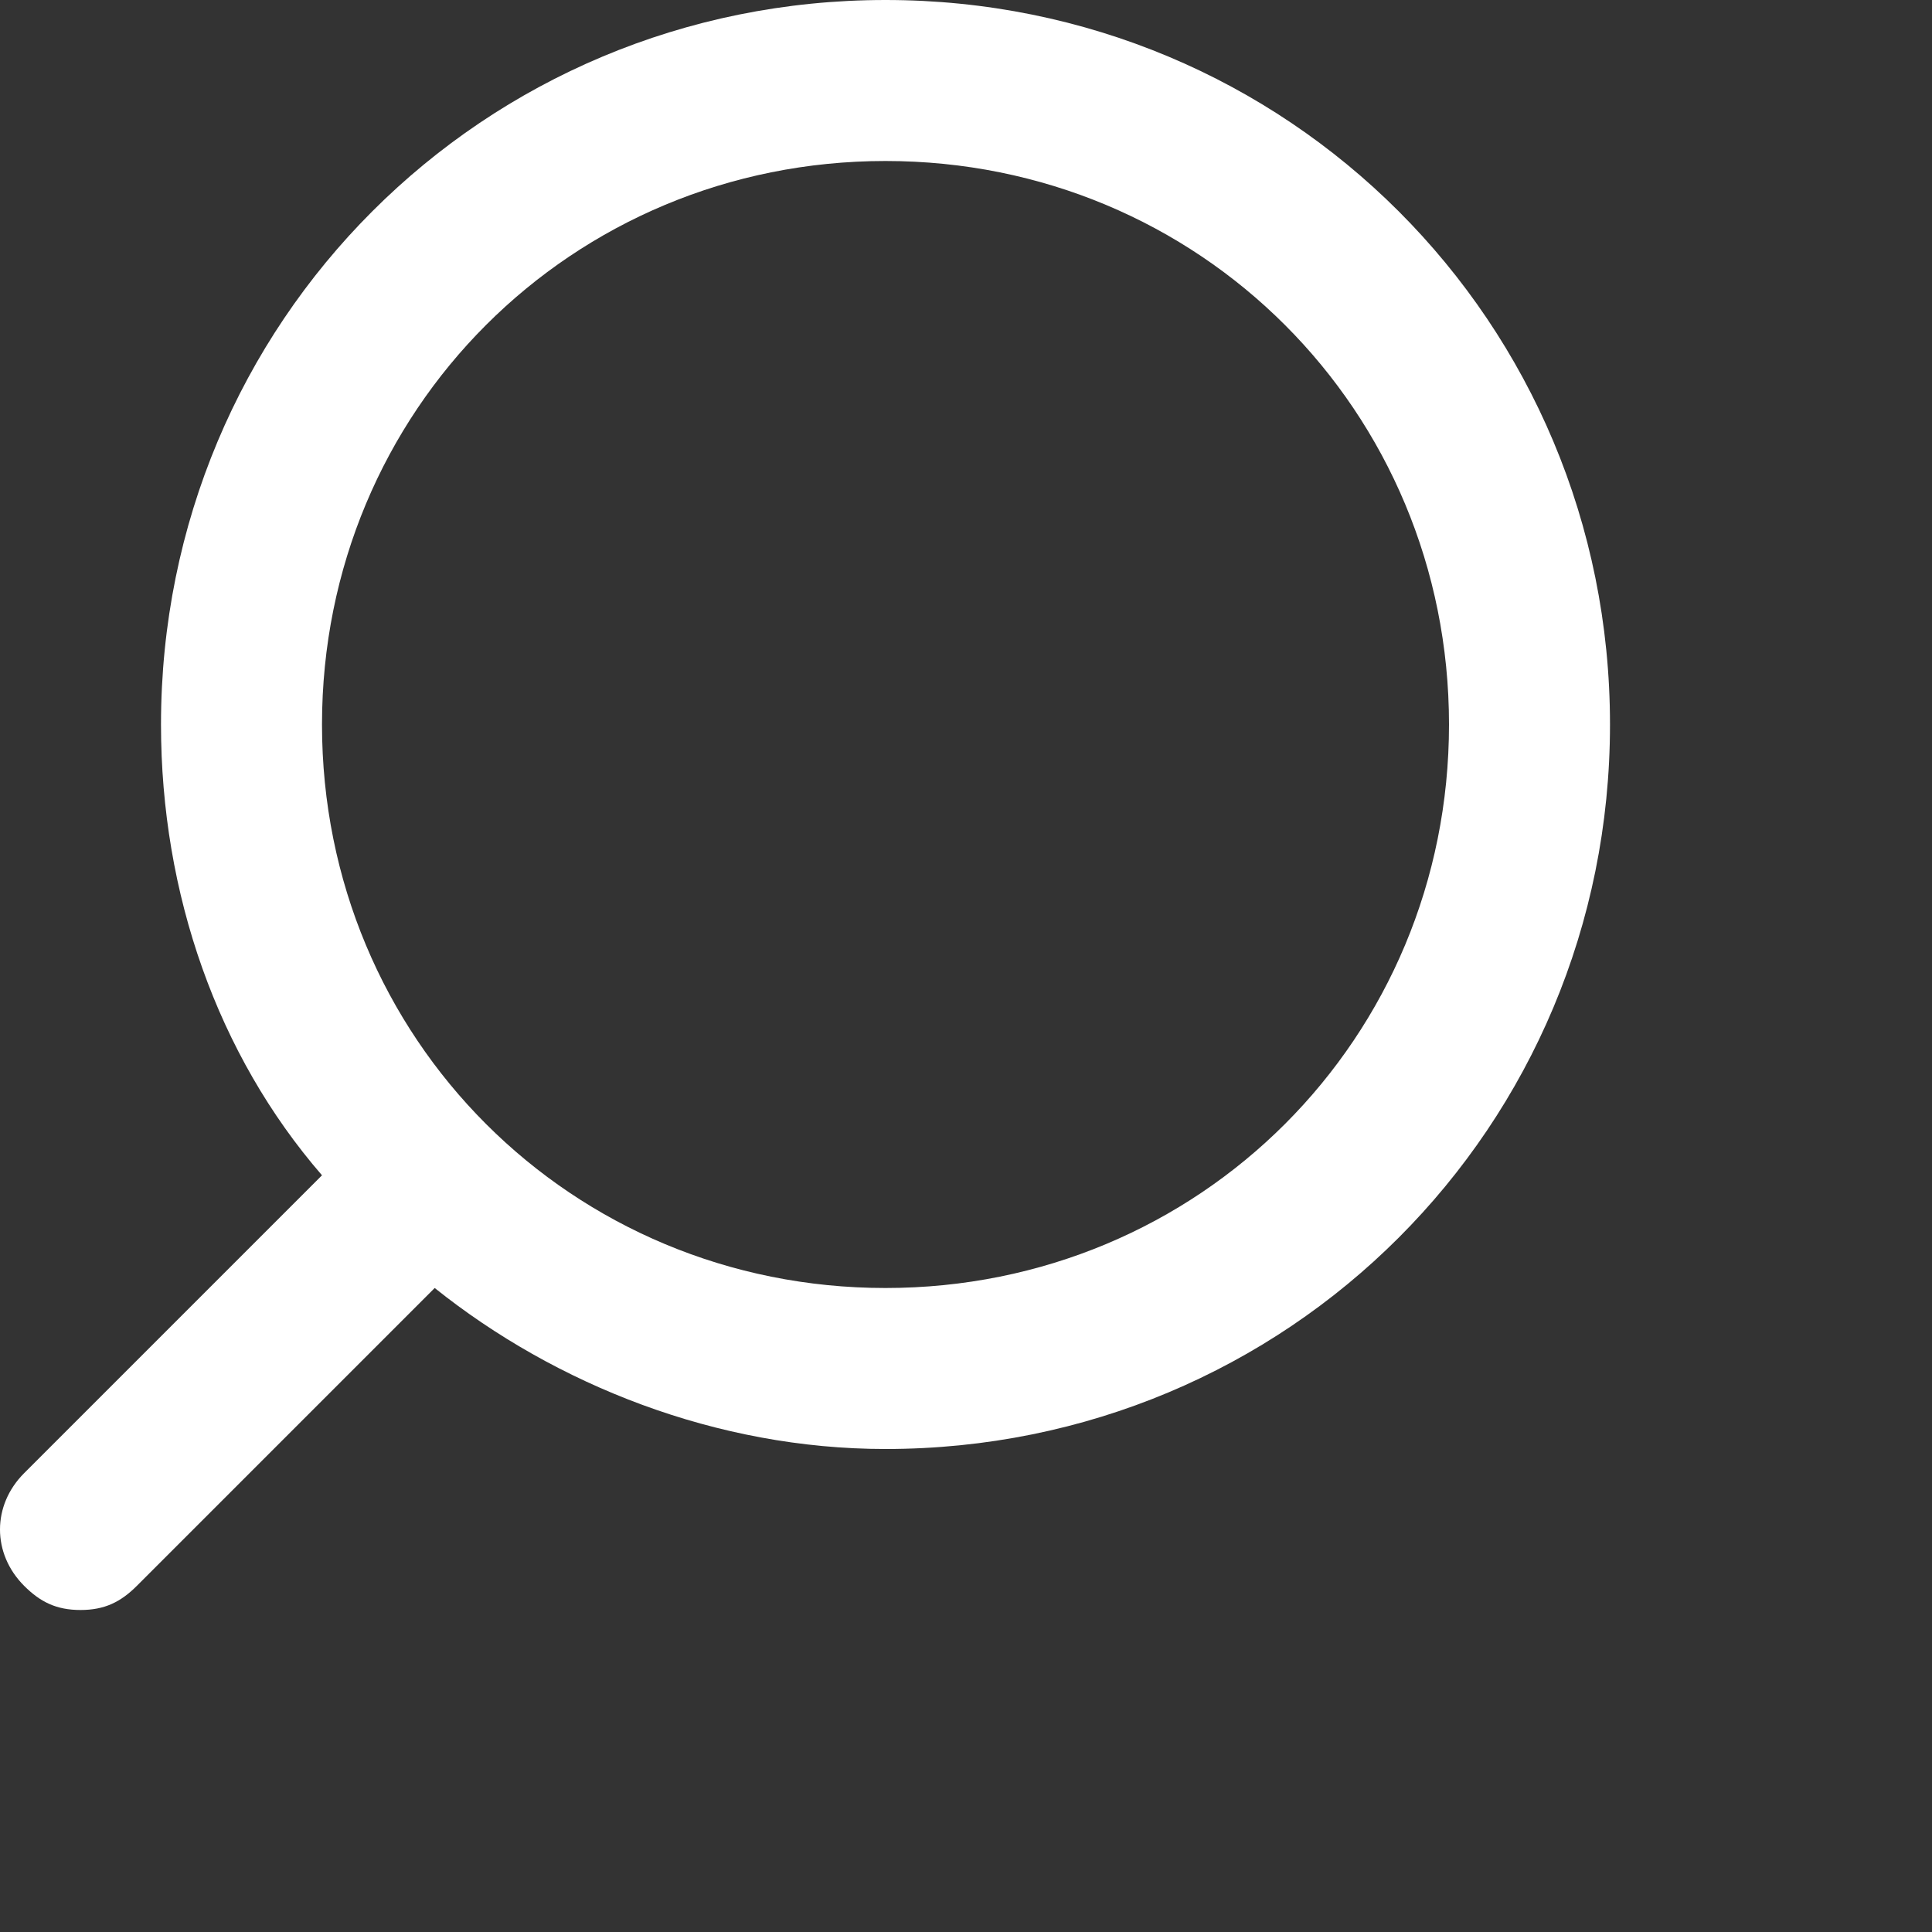 <svg xmlns="http://www.w3.org/2000/svg" viewBox="0 0 24 24">
    <rect x="0" y="0" width="24" height="24" fill="#333333" stroke="none"/>
    <path
            d="M11 0C6 0 2 4 2 9c0 2.1.7 4.1 2 5.6L.3 18.3c-.4.4-.4 1 0 1.4.2.2.4.3.7.3.3 0 .5-.1.7-.3L5.4 16c1.5 1.2 3.5 2 5.6 2 5 0 9-4 9-9s-4-9-9-9zm0 16c-3.9 0-7-3.1-7-7s3.1-7 7-7 7 3.1 7 7-3.1 7-7 7z"
            fill="#fff"></path>
</svg>